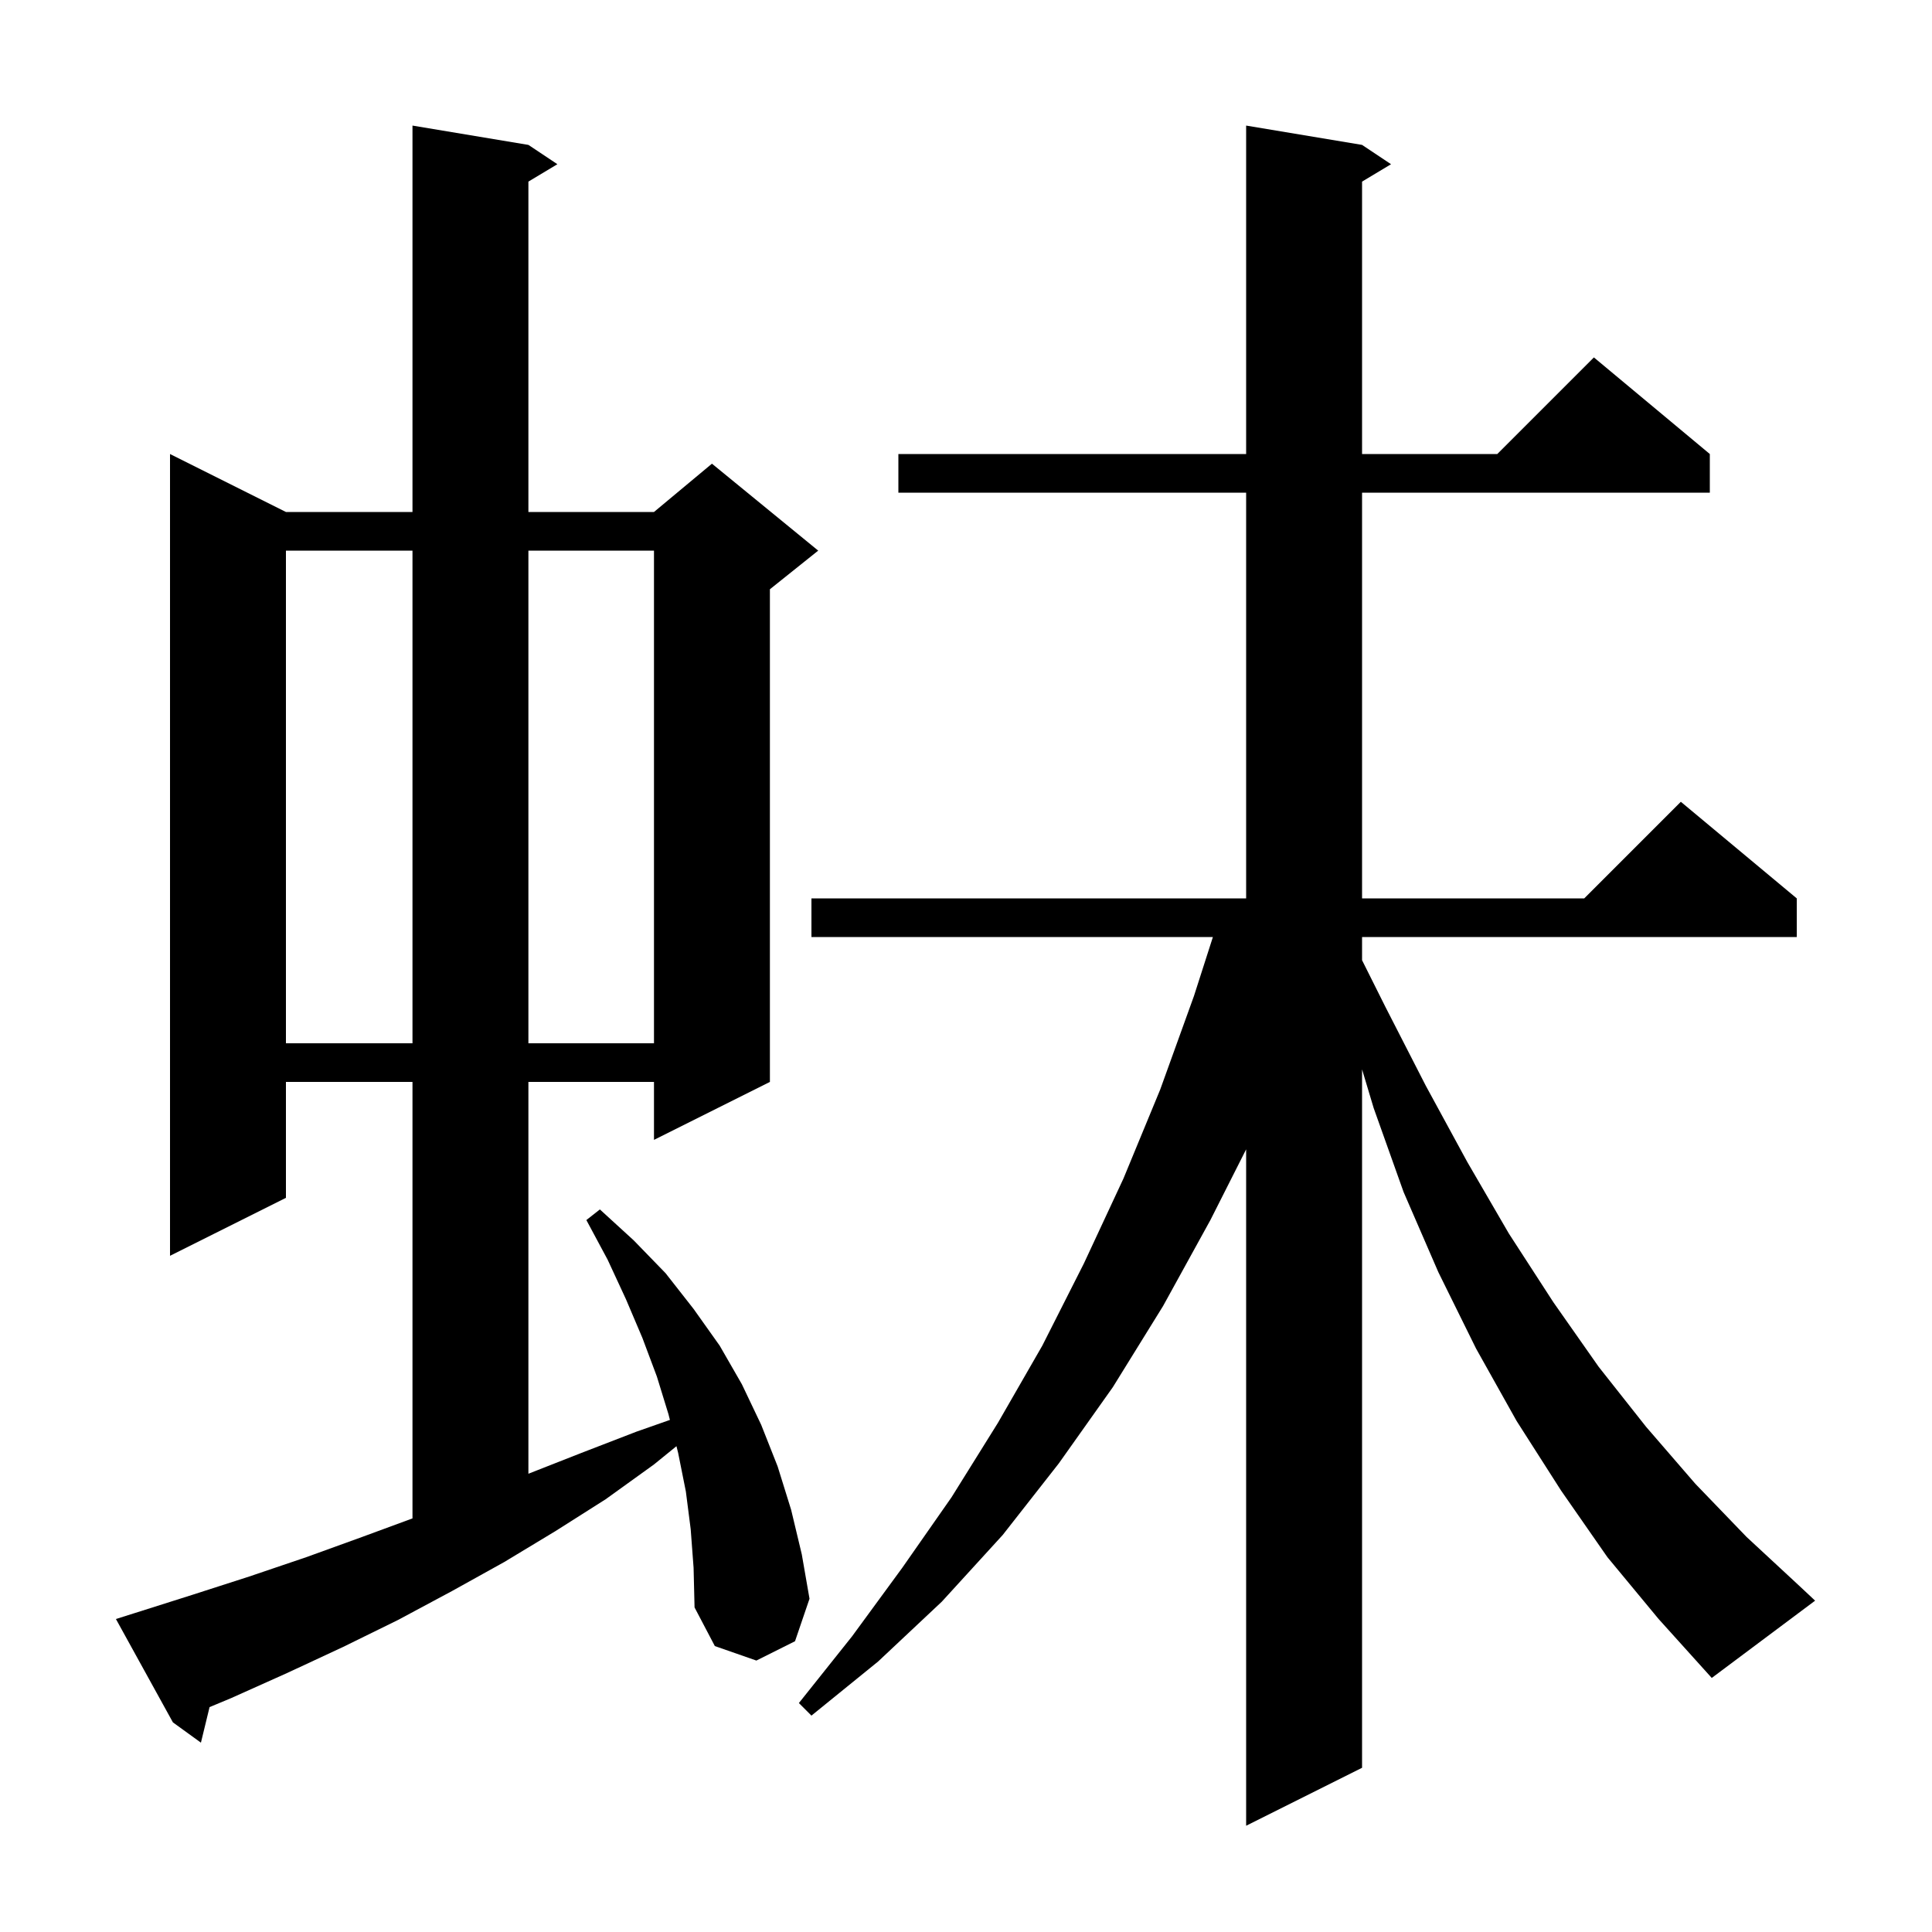 <svg xmlns="http://www.w3.org/2000/svg" xmlns:xlink="http://www.w3.org/1999/xlink" version="1.1" baseProfile="full" viewBox="0 0 200 200" width="200" height="200"><g fill="currentColor"><path d="M 166.4 161.2 L 161.6 154.3 L 157.0 147.1 L 152.8 139.6 L 148.9 131.7 L 145.3 123.4 L 142.2 114.7 L 141.0 110.7 L 141.0 183.0 L 129.0 189.0 L 129.0 118.979 L 125.3 126.3 L 120.4 135.2 L 115.2 143.6 L 109.6 151.5 L 103.8 158.9 L 97.5 165.8 L 90.9 172.0 L 84.0 177.6 L 82.7 176.3 L 88.2 169.4 L 93.4 162.3 L 98.5 155.0 L 103.3 147.3 L 107.9 139.3 L 112.2 130.8 L 116.3 122.0 L 120.1 112.8 L 123.6 103.1 L 125.558 97.0 L 84.0 97.0 L 84.0 93.0 L 129.0 93.0 L 129.0 51.0 L 93.0 51.0 L 93.0 47.0 L 129.0 47.0 L 129.0 13.0 L 141.0 15.0 L 144.0 17.0 L 141.0 18.8 L 141.0 47.0 L 155.0 47.0 L 165.0 37.0 L 177.0 47.0 L 177.0 51.0 L 141.0 51.0 L 141.0 93.0 L 164.0 93.0 L 174.0 83.0 L 186.0 93.0 L 186.0 97.0 L 141.0 97.0 L 141.0 99.4 L 143.4 104.2 L 147.6 112.4 L 151.9 120.3 L 156.2 127.7 L 160.8 134.8 L 165.5 141.5 L 170.4 147.7 L 175.5 153.6 L 180.8 159.1 L 186.3 164.2 L 187.9 165.7 L 177.2 173.7 L 171.7 167.6 Z M 71.5 158.3 L 71.0 154.4 L 70.2 150.4 L 70.027 149.709 L 67.7 151.6 L 62.7 155.2 L 57.5 158.5 L 52.2 161.7 L 46.8 164.7 L 41.2 167.7 L 35.5 170.5 L 29.7 173.2 L 23.9 175.8 L 21.694 176.719 L 20.8 180.4 L 17.9 178.3 L 12.0 167.6 L 13.9 167.0 L 19.9 165.1 L 25.8 163.2 L 31.7 161.2 L 37.5 159.1 L 42.7 157.184 L 42.7 112.0 L 29.6 112.0 L 29.6 124.0 L 17.6 130.0 L 17.6 47.0 L 29.6 53.0 L 42.7 53.0 L 42.7 13.0 L 54.7 15.0 L 57.7 17.0 L 54.7 18.8 L 54.7 53.0 L 67.7 53.0 L 73.7 48.0 L 84.7 57.0 L 79.7 61.0 L 79.7 112.0 L 67.7 118.0 L 67.7 112.0 L 54.7 112.0 L 54.7 152.561 L 60.2 150.4 L 65.9 148.2 L 69.348 146.99 L 69.2 146.4 L 68.0 142.5 L 66.5 138.5 L 64.8 134.5 L 62.9 130.4 L 60.7 126.3 L 62.1 125.2 L 65.6 128.4 L 68.9 131.8 L 71.8 135.5 L 74.5 139.3 L 76.8 143.3 L 78.8 147.5 L 80.5 151.8 L 81.9 156.3 L 83.0 160.9 L 83.8 165.5 L 82.3 169.9 L 78.3 171.9 L 74.0 170.4 L 71.9 166.4 L 71.8 162.3 Z M 29.6 57.0 L 29.6 108.0 L 42.7 108.0 L 42.7 57.0 Z M 54.7 57.0 L 54.7 108.0 L 67.7 108.0 L 67.7 57.0 Z "/></g></svg>